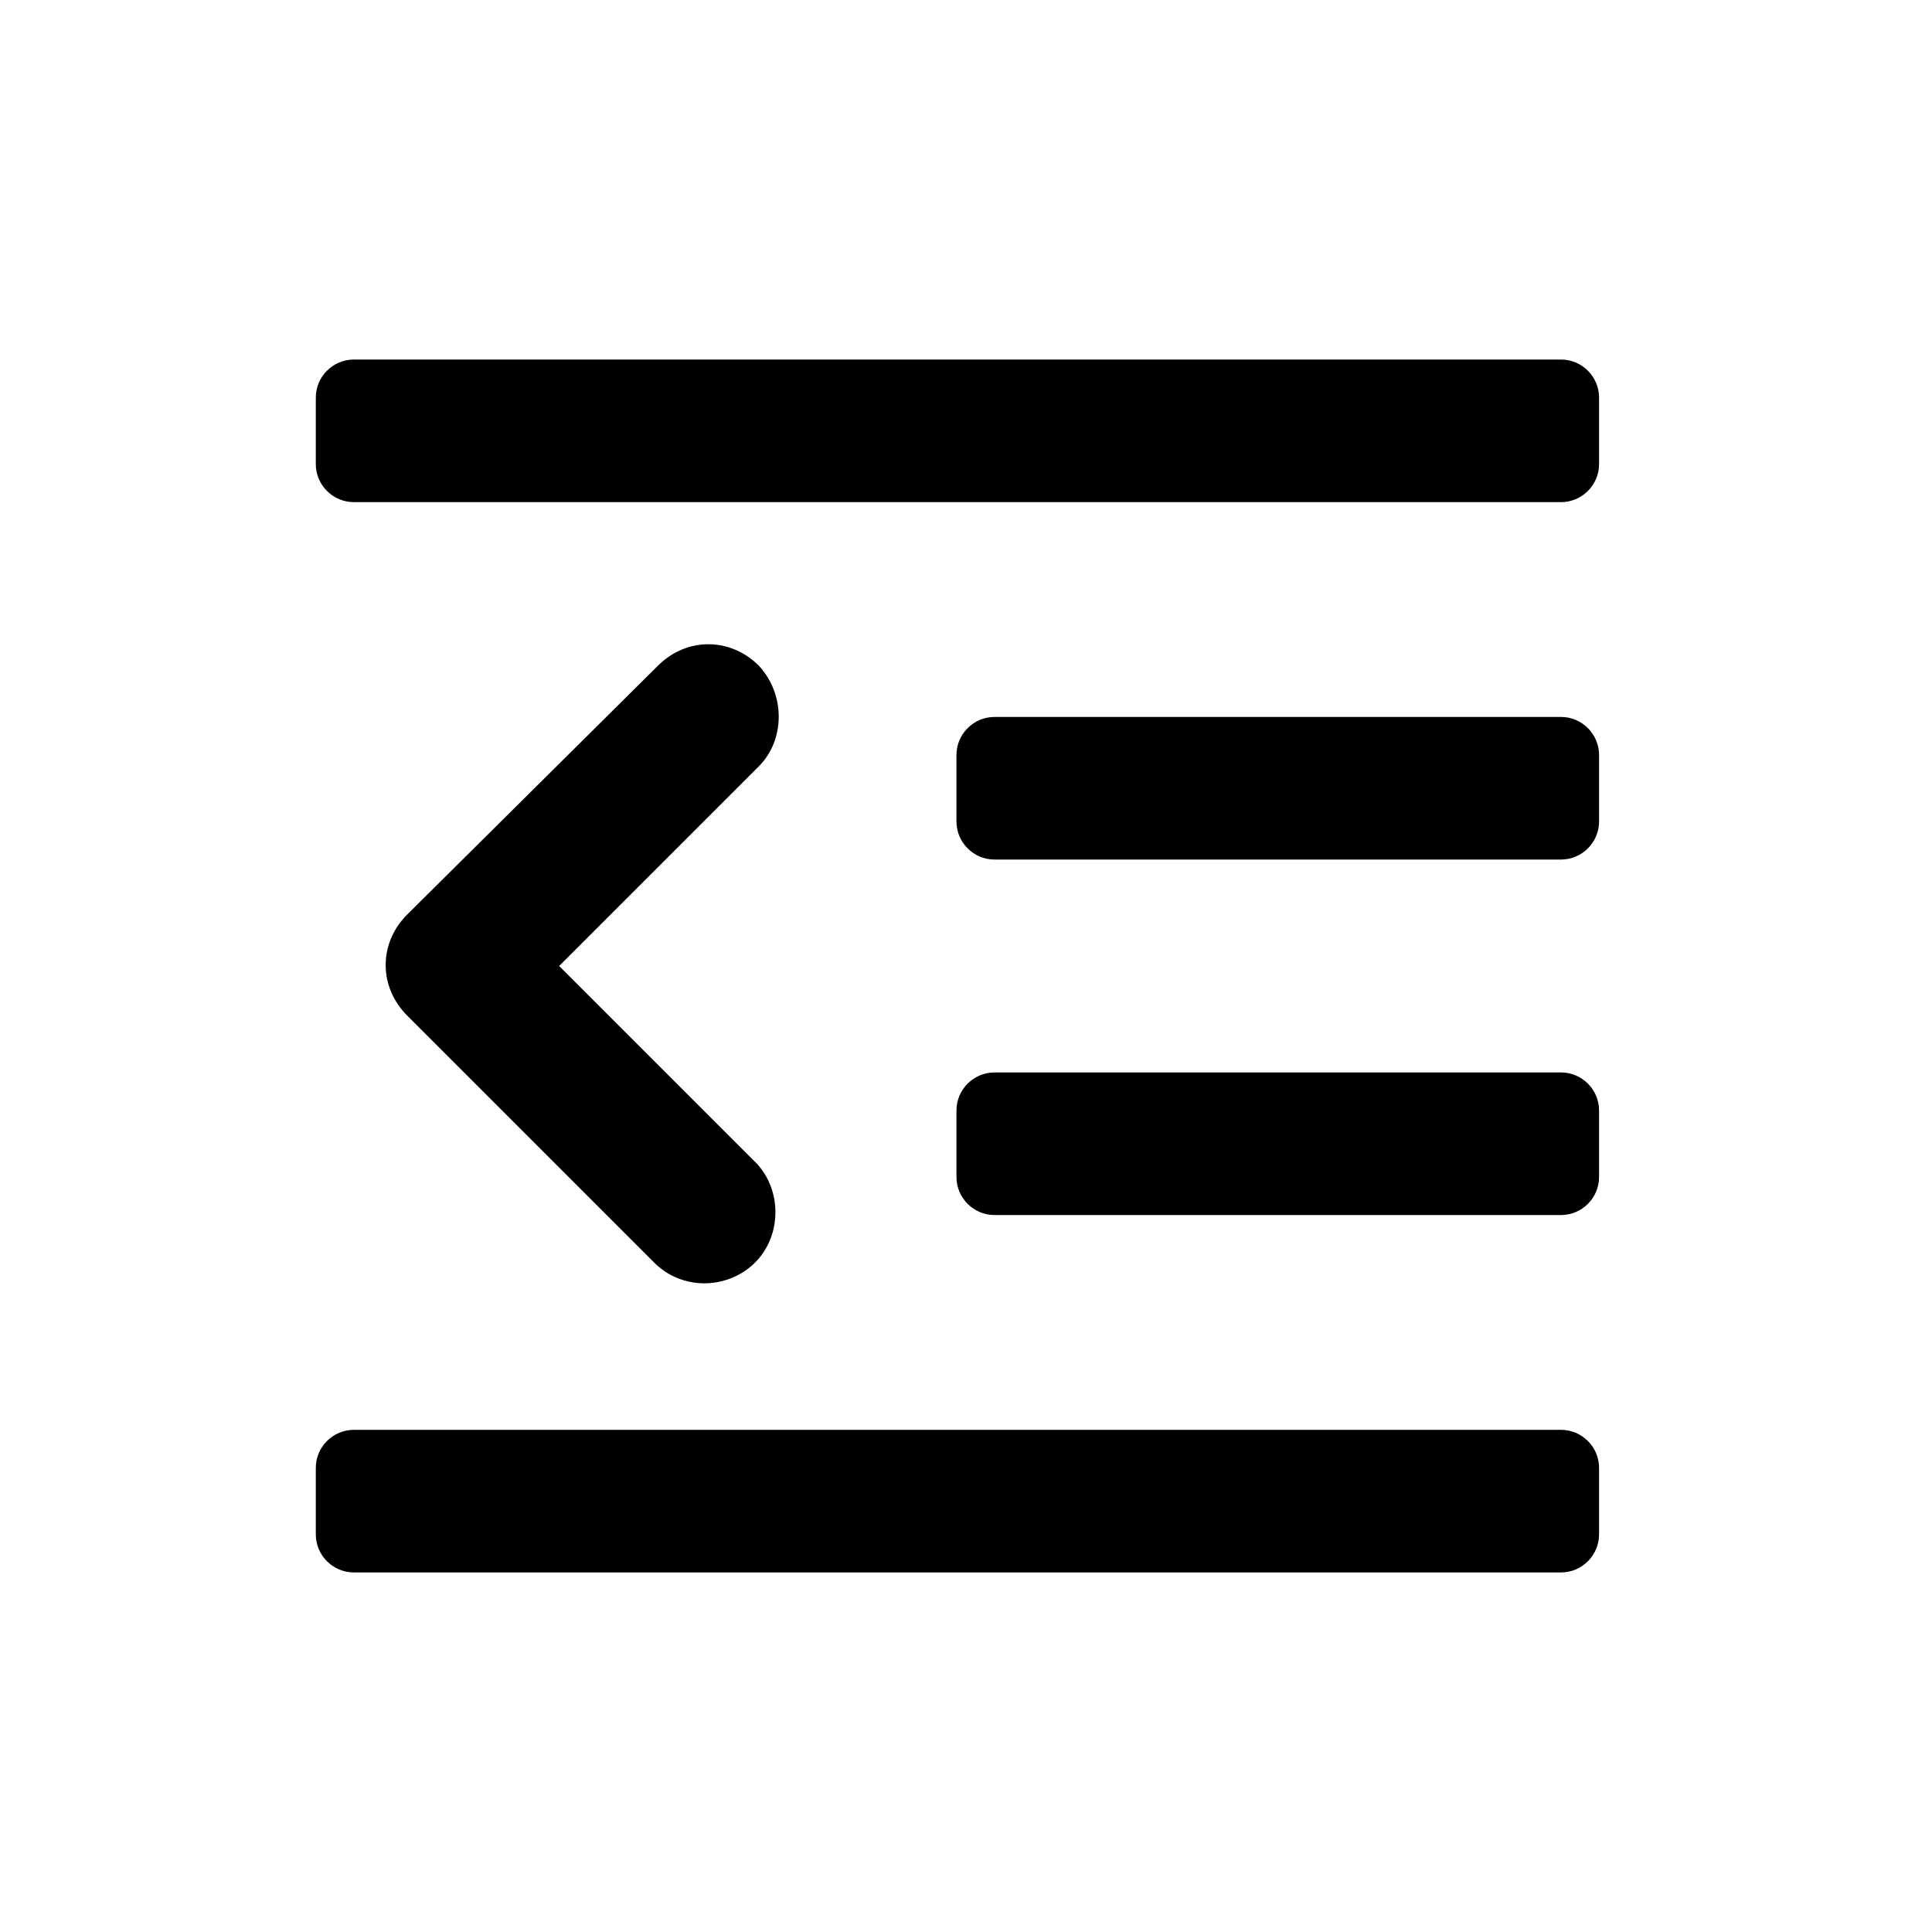 <?xml version="1.0" encoding="UTF-8"?>
<!-- Uploaded to: ICON Repo, www.svgrepo.com, Generator: ICON Repo Mixer Tools -->
<svg fill="#000000" width="800px" height="800px" version="1.1" viewBox="144 144 512 512" xmlns="http://www.w3.org/2000/svg">
 <g>
  <path d="m557.69 334h-150.14c-5.543 0-10.078 4.535-10.078 10.078v17.633c0 5.543 4.535 10.078 10.078 10.078h150.14c5.543 0 10.078-4.535 10.078-10.078v-17.633c-0.004-5.543-4.535-10.078-10.078-10.078z"/>
  <path d="m237.77 277.07h319.92c5.543 0 10.078-4.535 10.078-10.078v-17.633c0-5.543-4.535-10.078-10.078-10.078l-319.92 0.004c-5.543 0-10.078 4.535-10.078 10.078v17.633c0 5.539 4.535 10.074 10.078 10.074z"/>
  <path d="m557.69 428.21h-150.14c-5.543 0-10.078 4.535-10.078 10.078v17.633c0 5.543 4.535 10.078 10.078 10.078h150.14c5.543 0 10.078-4.535 10.078-10.078v-17.633c-0.004-5.543-4.535-10.078-10.078-10.078z"/>
  <path d="m345.08 320.4c-7.559-7.559-19.145-7.559-26.703 0l-66.5 65.996c-7.559 7.559-7.559 19.145 0 26.703l66 66c7.559 7.055 19.648 6.551 26.703-1.008 6.551-7.055 6.551-18.641 0-25.695l-52.398-52.395 52.898-52.898c7.055-7.055 7.055-19.148 0-26.703z"/>
  <path d="m237.77 560.71h319.92c5.543 0 10.078-4.535 10.078-10.078v-17.633c0-5.543-4.535-10.078-10.078-10.078l-319.92 0.004c-5.543 0-10.078 4.535-10.078 10.078v17.633c0 5.539 4.535 10.074 10.078 10.074z"/>
 </g>
</svg>